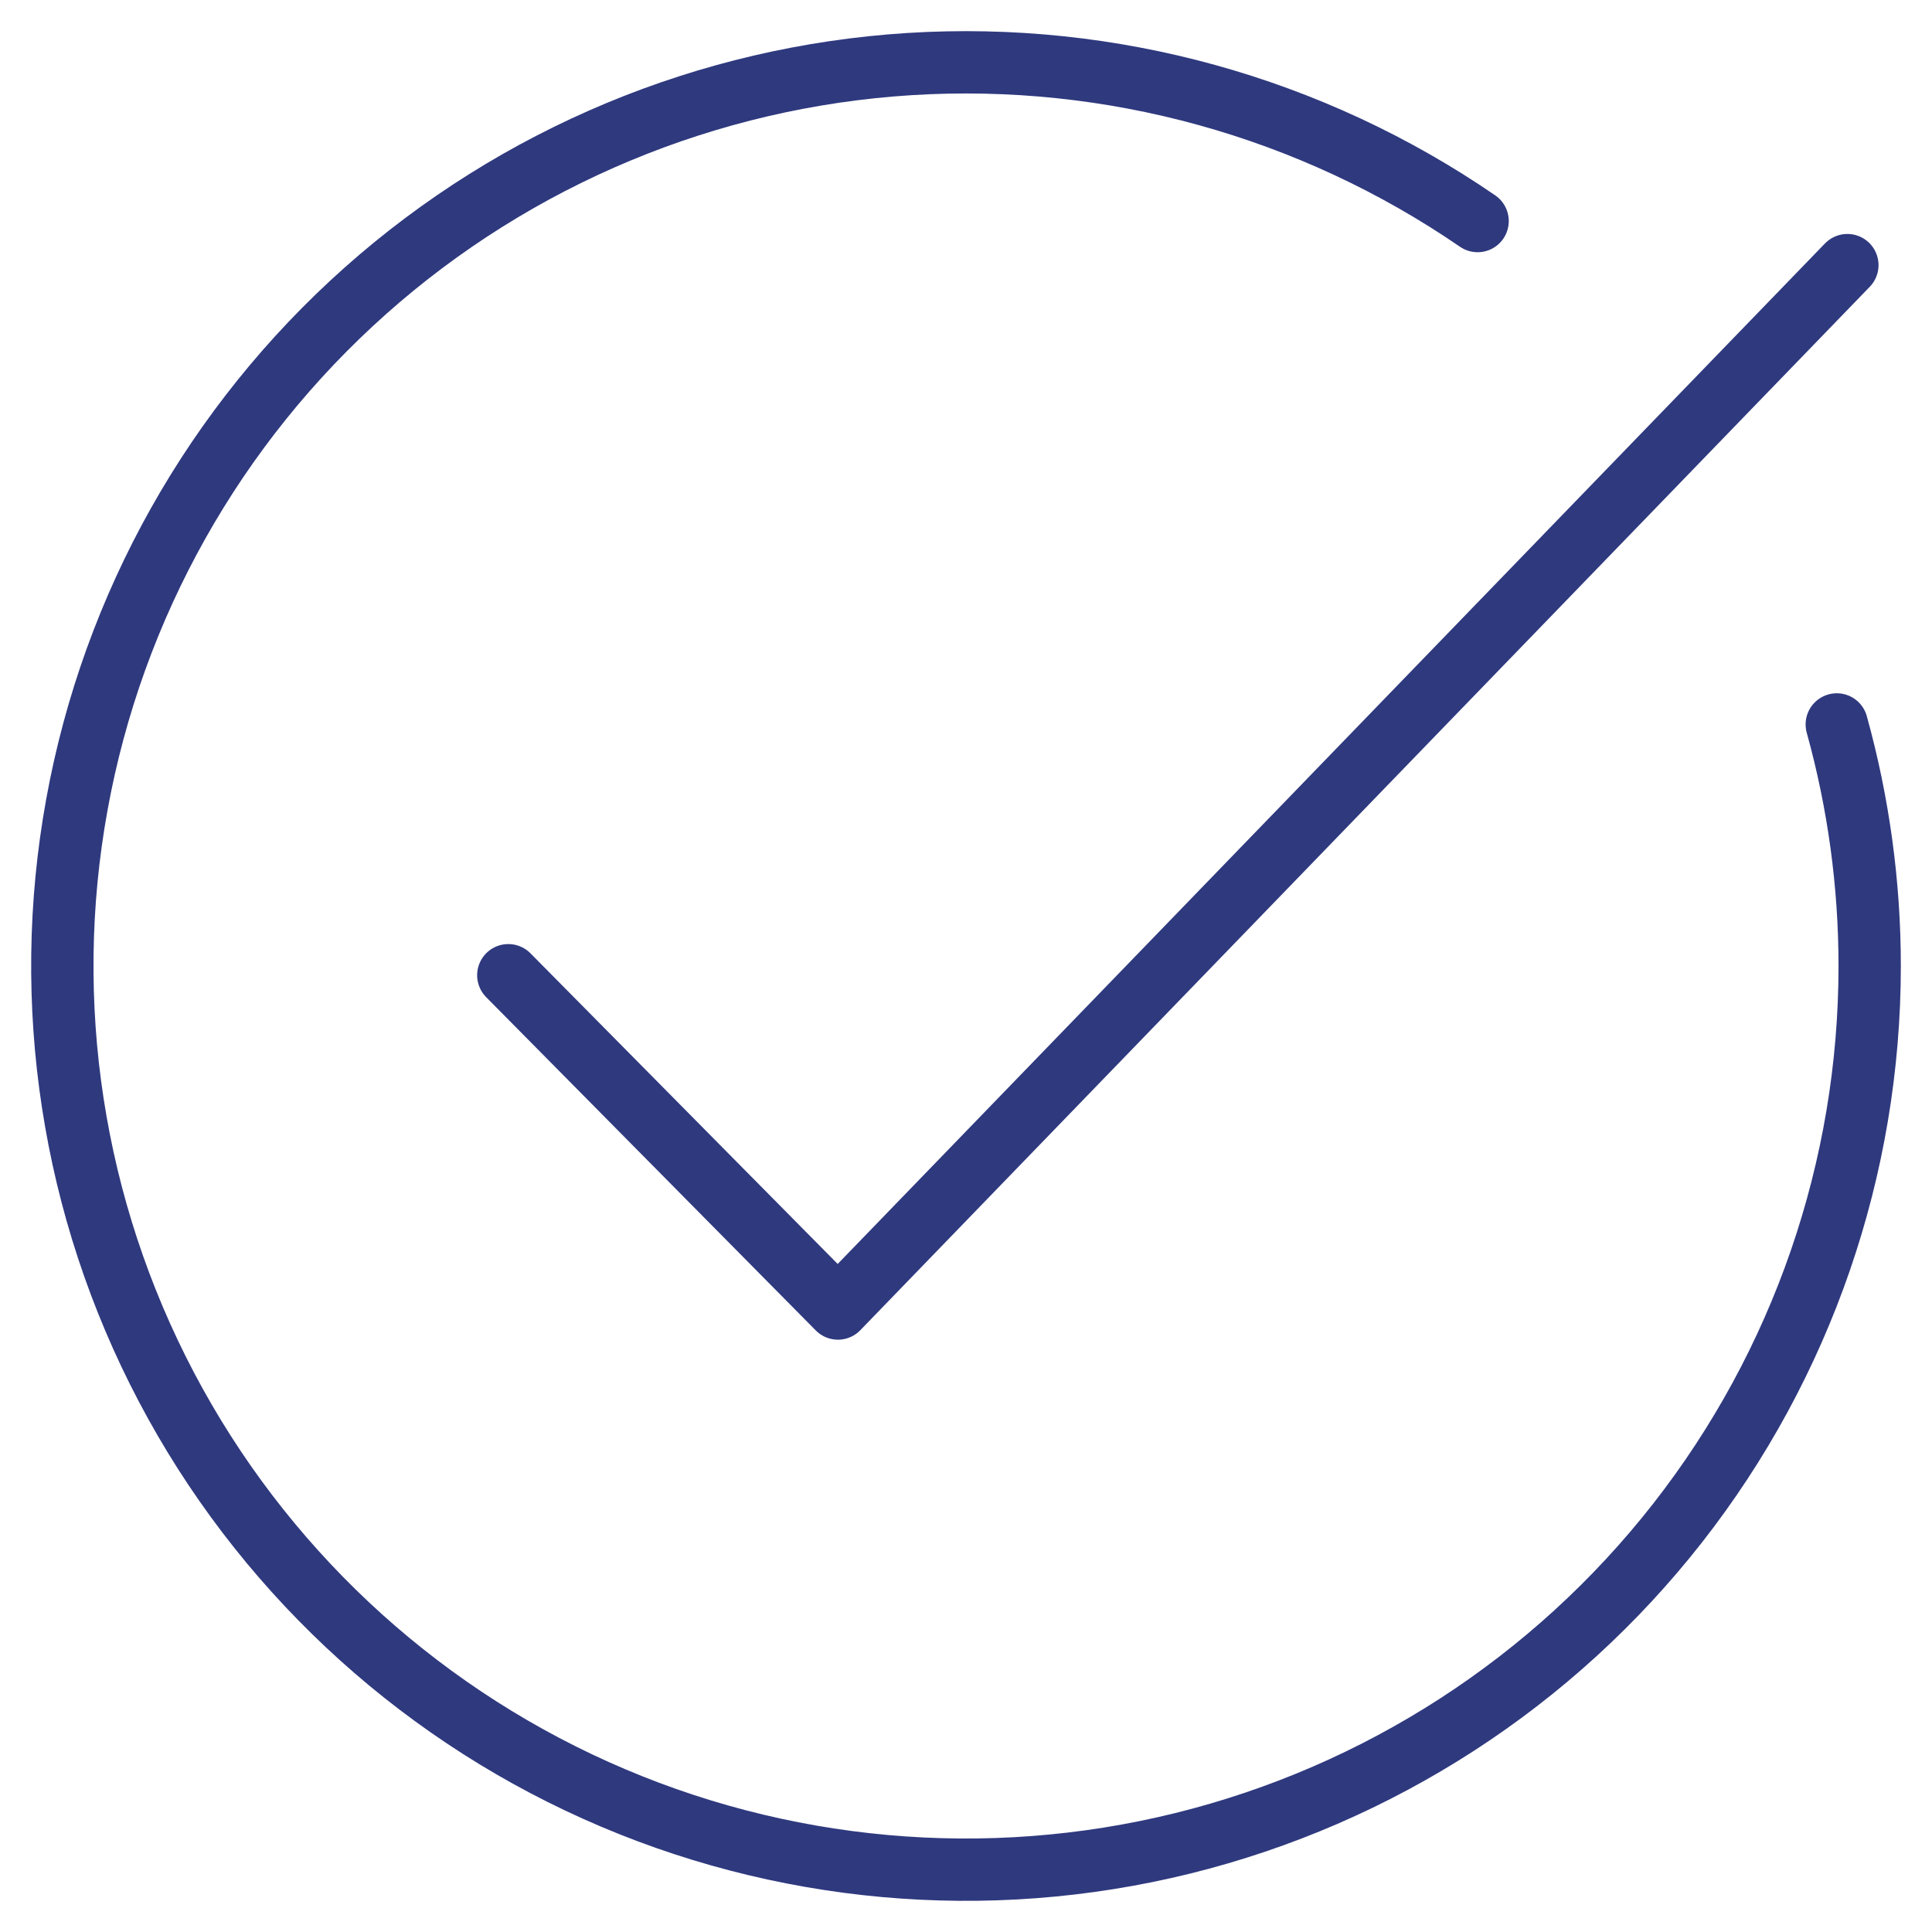 <?xml version="1.0" encoding="UTF-8"?> <svg xmlns="http://www.w3.org/2000/svg" width="31" height="31" viewBox="0 0 31 31" fill="none"><path d="M29.472 11.624C29.822 12.886 30 14.19 30 15.5C30 18.741 28.914 21.888 26.917 24.439C24.919 26.991 22.124 28.799 18.978 29.577C15.832 30.354 12.517 30.055 9.561 28.728C6.605 27.401 4.178 25.121 2.669 22.254C1.16 19.386 0.654 16.096 1.234 12.908C1.813 9.719 3.444 6.817 5.865 4.664C8.287 2.511 11.36 1.231 14.594 1.028C17.828 0.826 21.037 1.713 23.709 3.547" stroke="#2F397E" stroke-linecap="round" stroke-linejoin="round"></path><path d="M8.156 15.648L13.445 20.996L29.642 4.254" stroke="#2F397E" stroke-linecap="round" stroke-linejoin="round"></path></svg> 